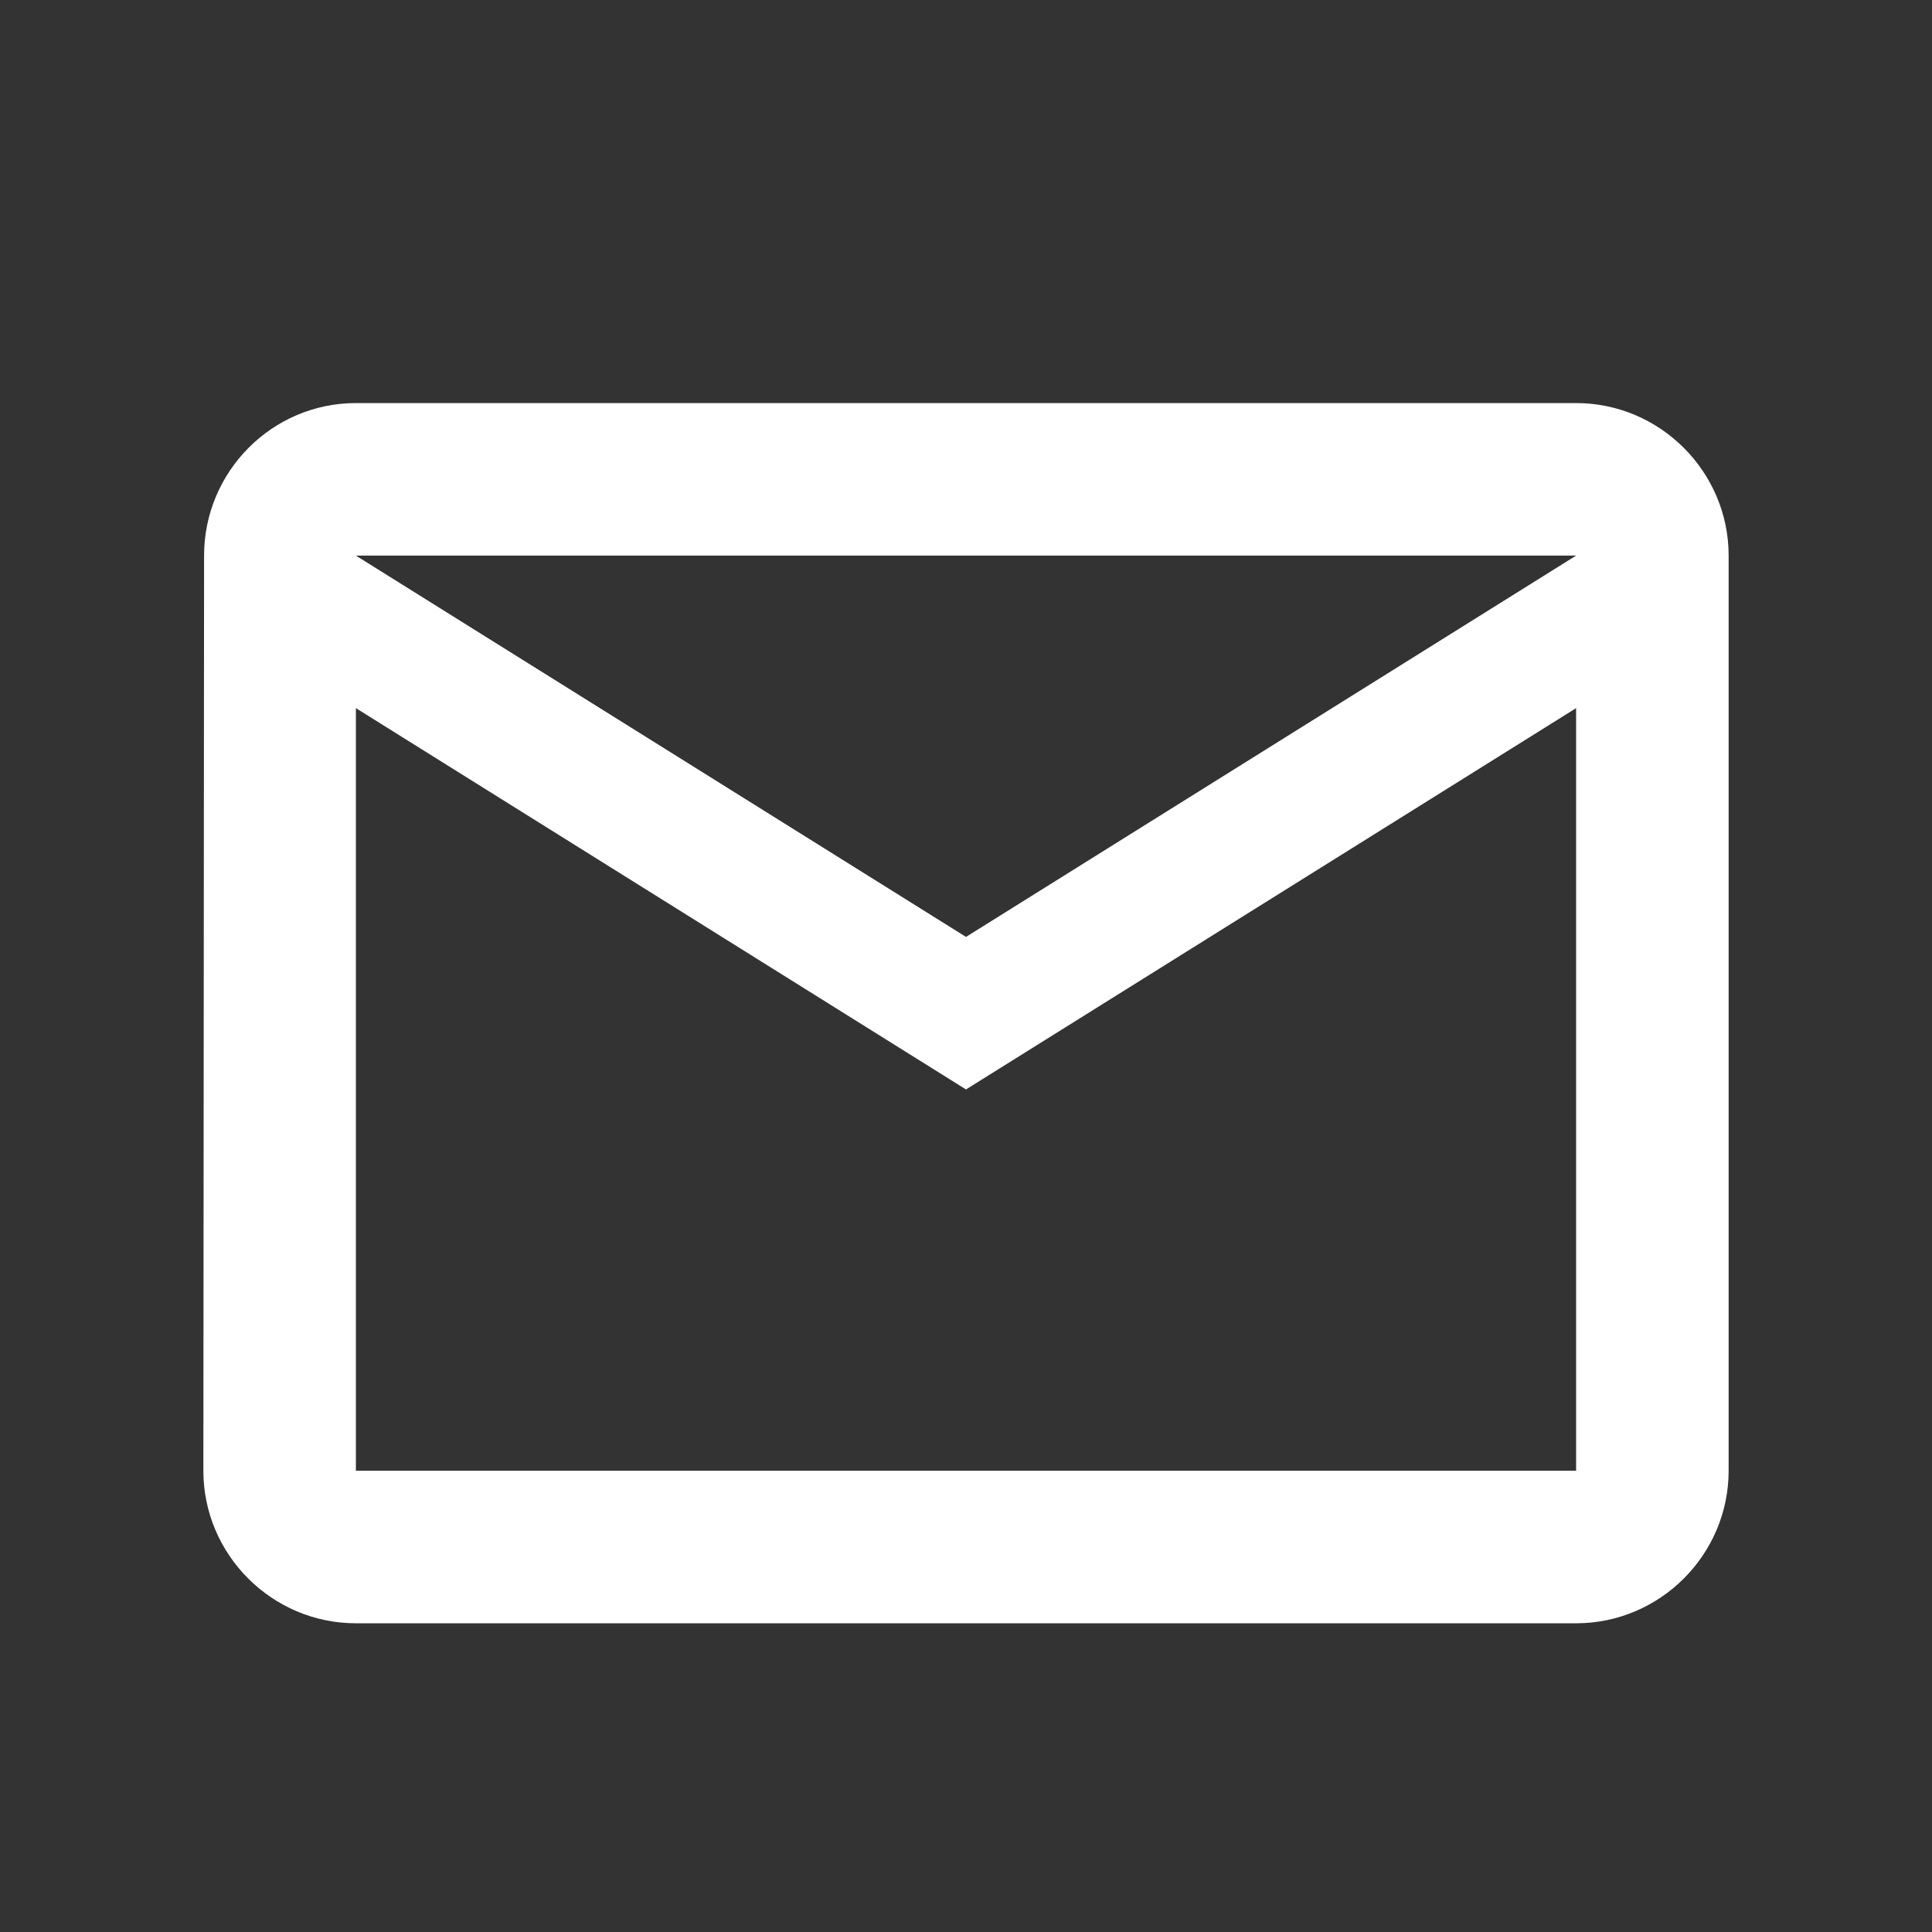 <svg width="19" height="19" viewBox="0 0 19 19" fill="none" xmlns="http://www.w3.org/2000/svg">
<rect x="0" y="0" width="19" height="19" fill="#333333" stroke="none"/>
<path fill-rule="evenodd" clip-rule="evenodd" d="M15.5 3.964H3.5C2.675 3.964 2.007 4.639 2.007 5.464L2 14.464C2 15.289 2.675 15.964 3.5 15.964H15.5C16.325 15.964 17 15.289 17 14.464V5.464C17 4.639 16.325 3.964 15.5 3.964ZM3.5 6.964L9.5 10.714L15.5 6.964V14.464H3.5V6.964ZM3.5 5.464L9.5 9.214L15.5 5.464H3.5Z" fill="white"/>
</svg>
